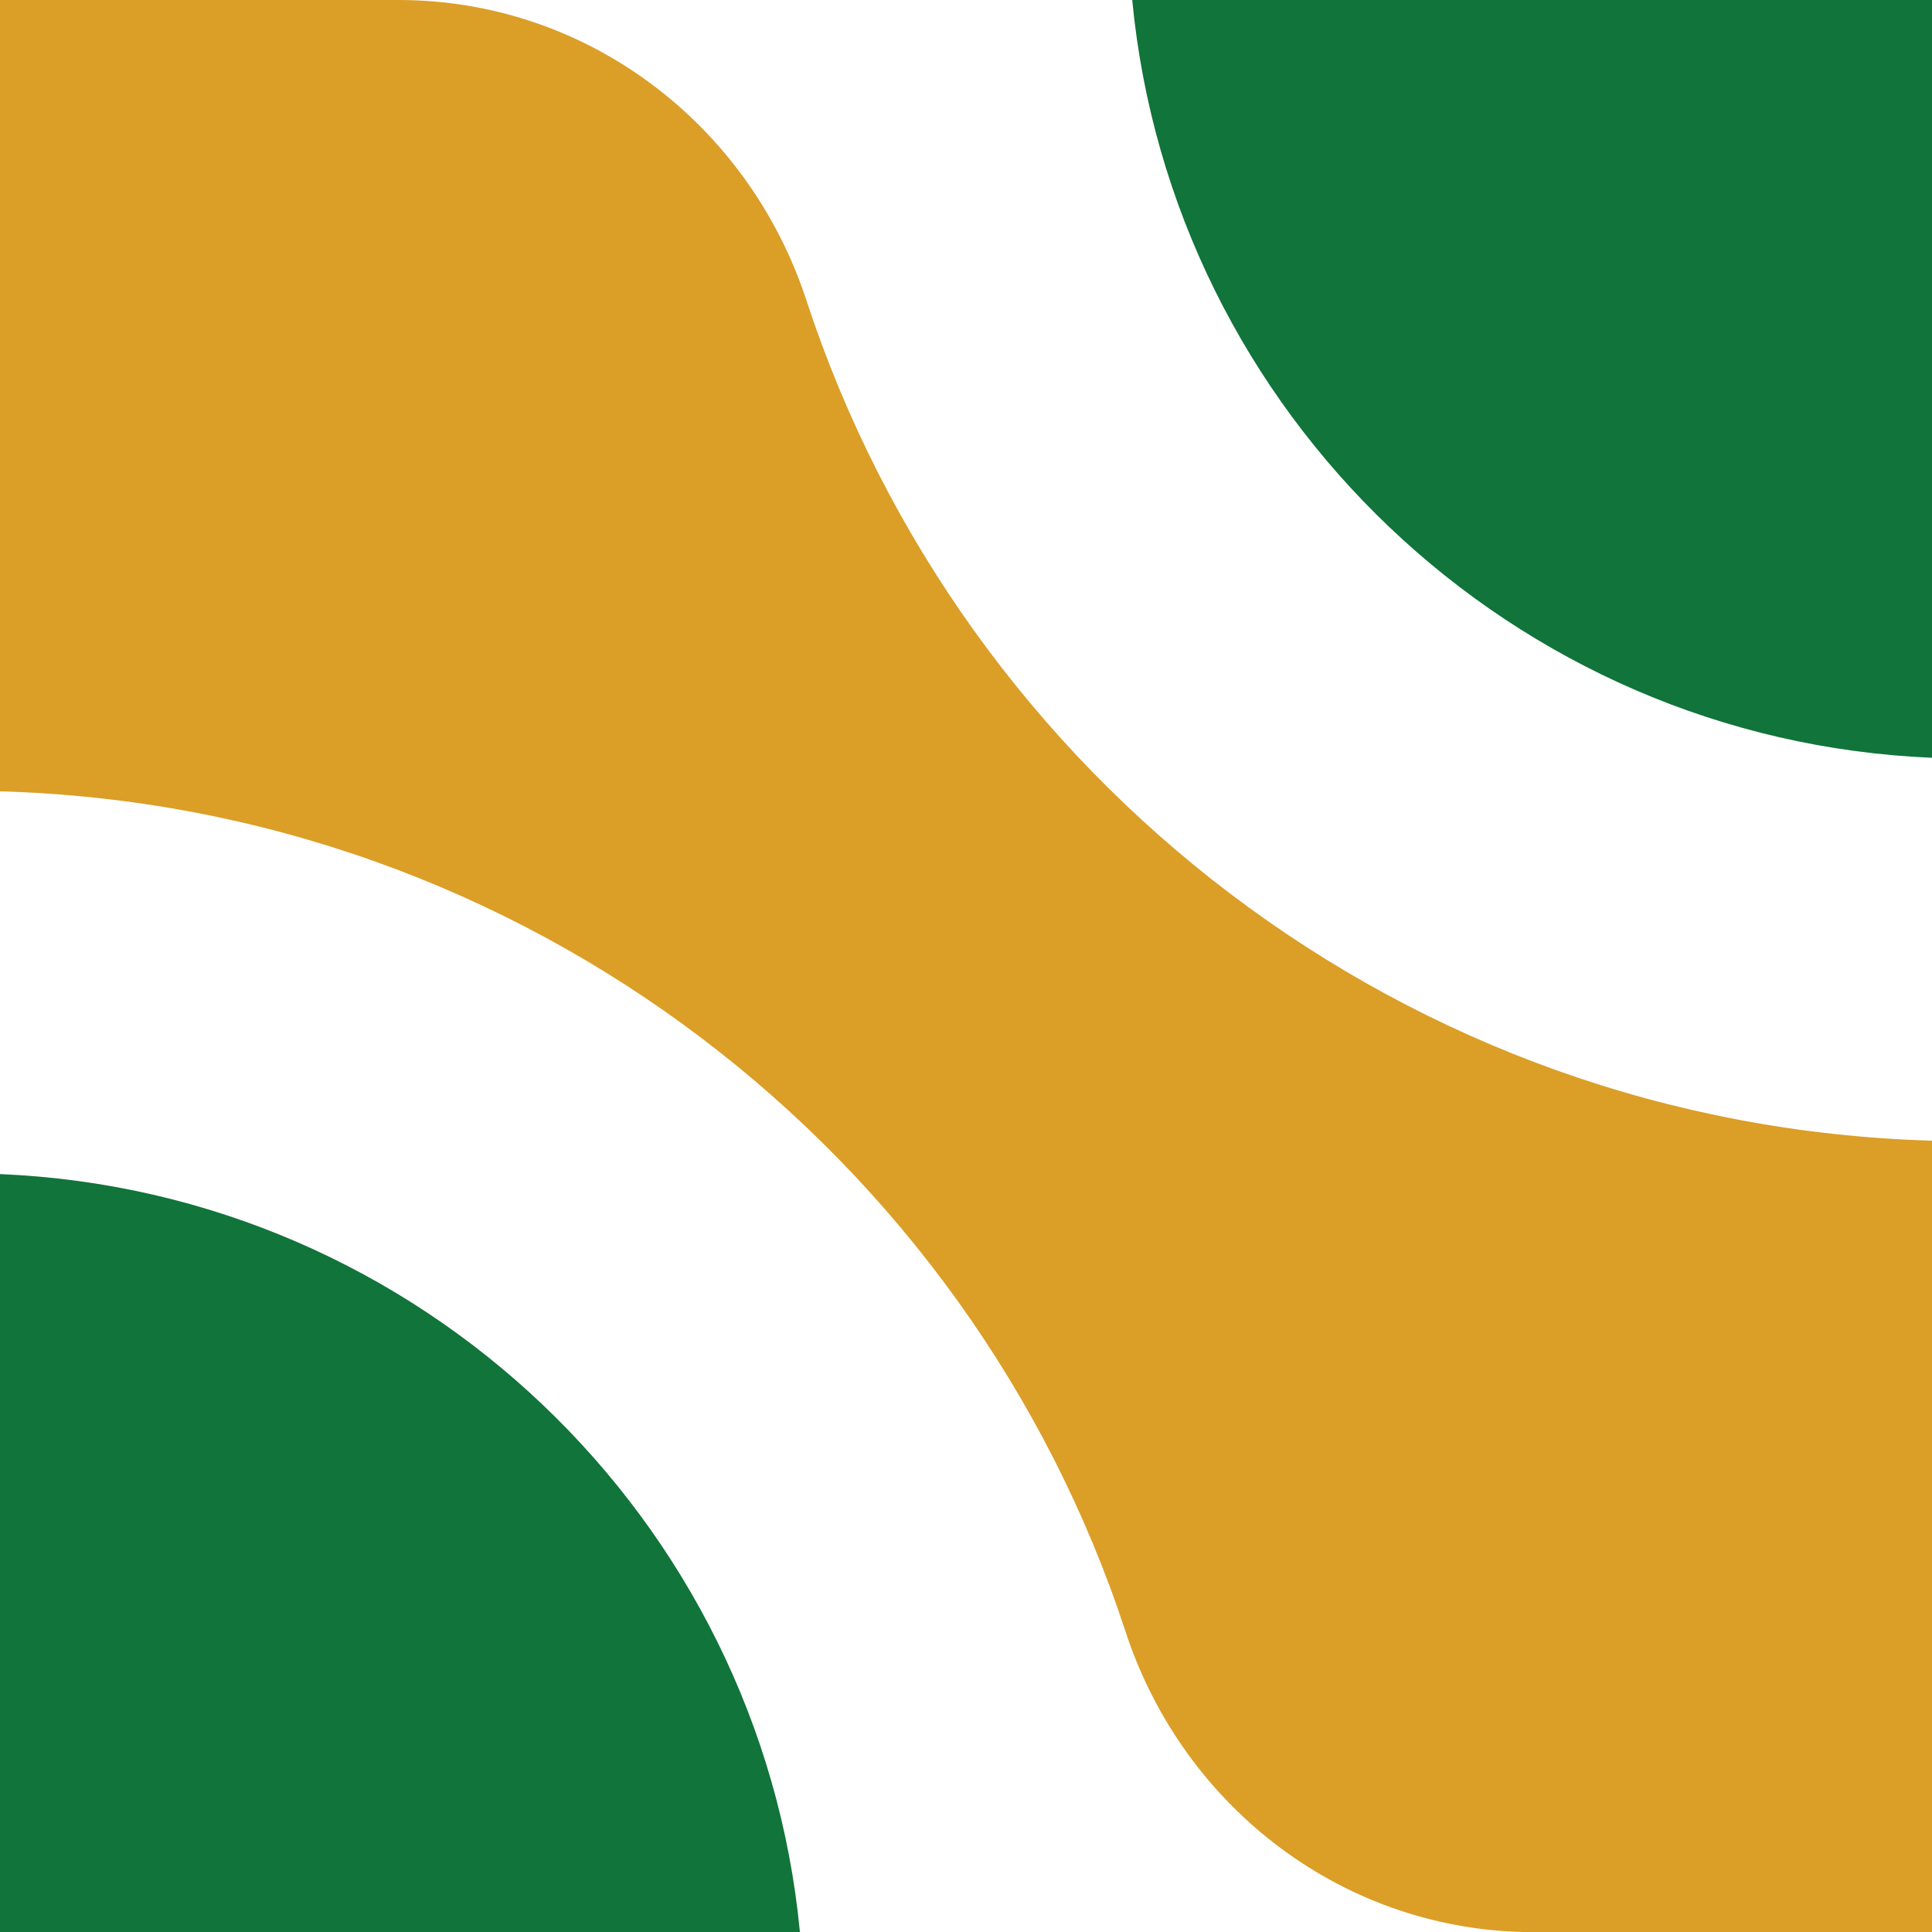 <svg xmlns="http://www.w3.org/2000/svg" id="Layer_2" data-name="Layer 2" width="139.36" height="139.36" viewBox="0 0 139.36 139.36"><defs><style>      .cls-1 {        fill: #db9e27;      }      .cls-2 {        fill: #11743a;      }    </style></defs><g id="Layer_1-2" data-name="Layer 1"><g><path class="cls-1" d="m139.36,82.28v57.09h-28.74c-13.5,0-25.22-8.85-29.43-21.67C69.91,83.25,37.96,58.16,0,57.08V0h28.75c13.49,0,25.22,8.85,29.42,21.67,11.29,34.44,43.23,59.52,81.19,60.61Z"></path><path class="cls-2" d="m139.36,0v54.66c-30.26-1.26-54.84-24.84-57.69-54.66h57.69Z"></path><path class="cls-2" d="m57.7,139.36H0v-54.67c30.26,1.26,54.85,24.84,57.7,54.67Z"></path></g></g></svg>